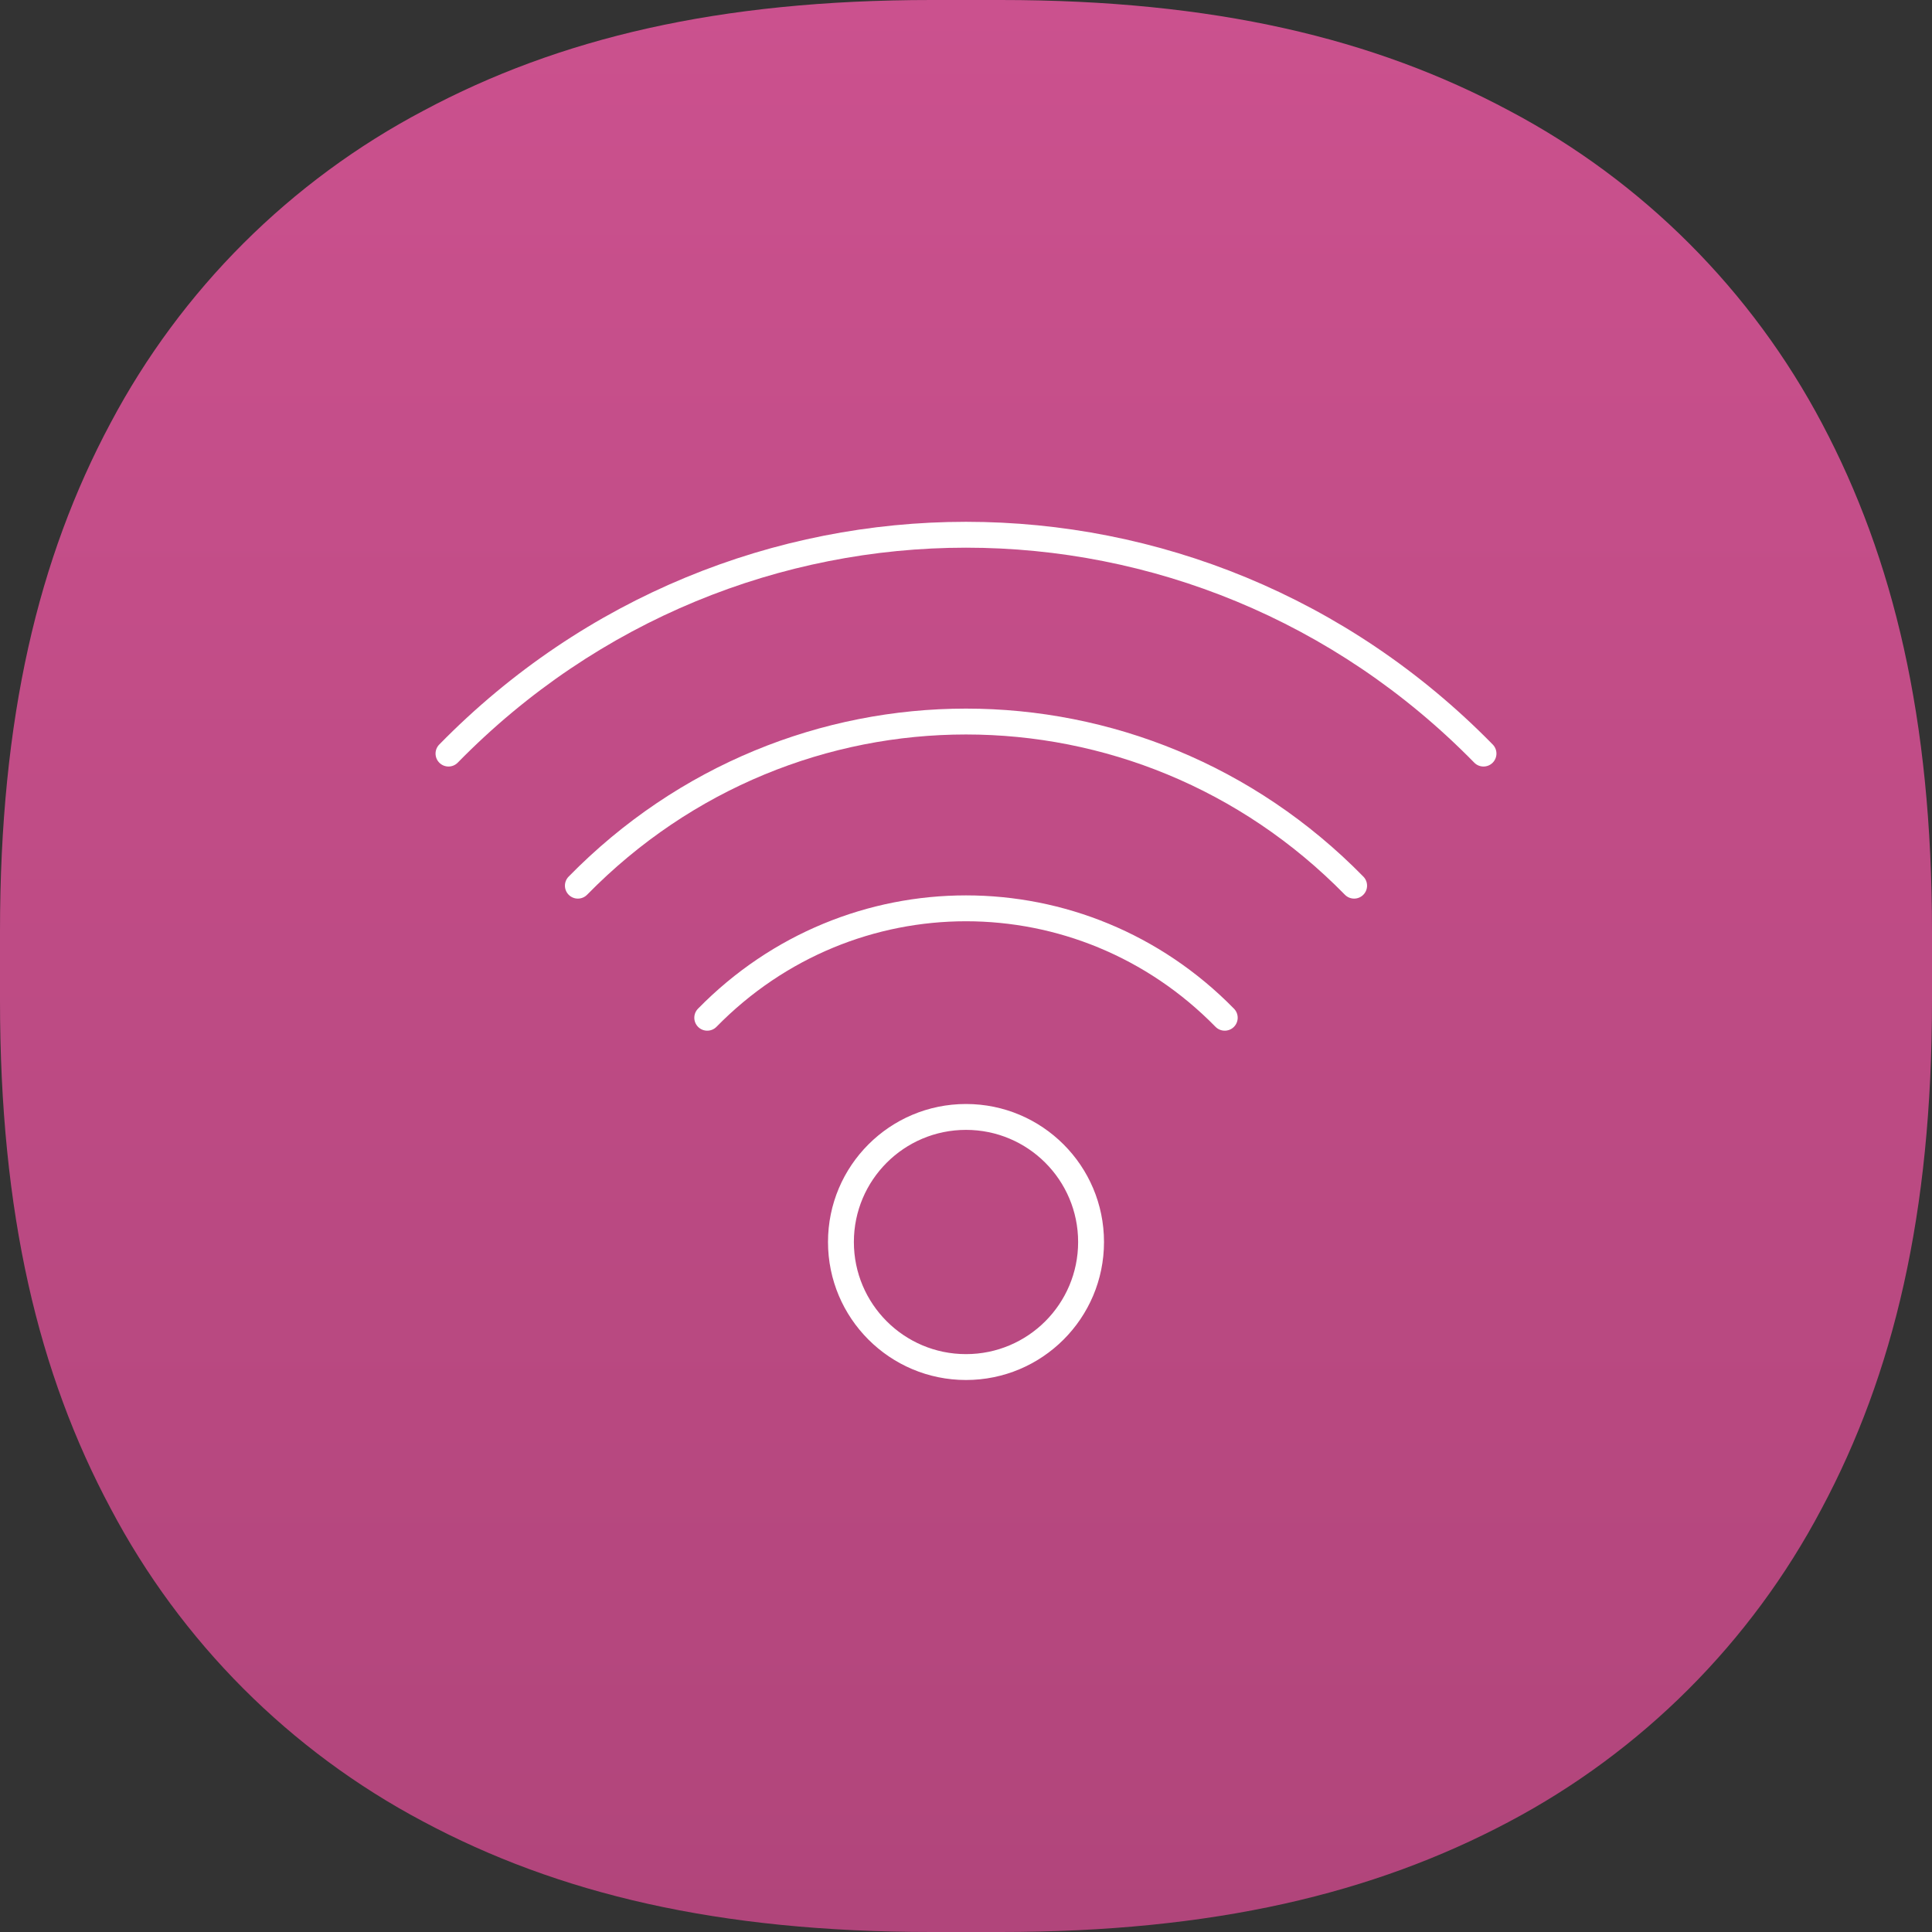 <svg width="112" height="112" viewBox="0 0 112 112" fill="none" xmlns="http://www.w3.org/2000/svg">
<rect x="0" y="0" width="112" height="112" fill="#333333" stroke="none"/>
<g clip-path="url(#clip0_208_2)">
<path d="M54 0H58C70.4 0 79.66 2.23 87.48 6.41C95.218 10.497 101.543 16.823 105.63 24.56C109.77 32.38 112 41.64 112 54V58C112 70.4 109.77 79.66 105.59 87.48C101.503 95.218 95.177 101.543 87.44 105.63C79.62 109.77 70.36 112 58 112H54C41.6 112 32.34 109.77 24.52 105.59C16.797 101.496 10.487 95.172 6.41 87.44C2.23 79.62 0 70.36 0 58V54C0 41.6 2.23 32.34 6.41 24.52C10.504 16.797 16.828 10.487 24.56 6.41C32.38 2.23 41.64 0 54 0Z" fill="url(#paint0_linear_208_2)"/>
<path fill-rule="evenodd" clip-rule="evenodd" d="M56 78.5C59.59 78.5 62.5 75.59 62.5 72C62.5 68.41 59.59 65.5 56 65.5C52.41 65.5 49.5 68.41 49.5 72C49.5 75.59 52.41 78.5 56 78.5ZM56 80C60.418 80 64 76.418 64 72C64 67.582 60.418 64 56 64C51.582 64 48 67.582 48 72C48 76.418 51.582 80 56 80Z" fill="white"/>
<path fill-rule="evenodd" clip-rule="evenodd" d="M70.464 59.525C62.474 51.367 49.526 51.367 41.536 59.525C41.246 59.821 40.771 59.825 40.475 59.536C40.179 59.246 40.174 58.771 40.464 58.475C49.043 49.717 62.957 49.717 71.536 58.475C71.826 58.771 71.821 59.246 71.525 59.536C71.229 59.825 70.754 59.821 70.464 59.525Z" fill="white"/>
<path fill-rule="evenodd" clip-rule="evenodd" d="M77.964 51.868C65.832 39.482 46.168 39.482 34.036 51.868C33.746 52.164 33.271 52.169 32.975 51.879C32.679 51.589 32.674 51.114 32.964 50.819C45.685 37.832 66.315 37.832 79.036 50.819C79.326 51.114 79.321 51.589 79.025 51.879C78.729 52.169 78.254 52.164 77.964 51.868Z" fill="white"/>
<path fill-rule="evenodd" clip-rule="evenodd" d="M85.464 44.211C69.19 27.596 42.81 27.596 26.536 44.211C26.246 44.507 25.771 44.512 25.475 44.222C25.179 43.932 25.174 43.457 25.464 43.161C42.327 25.946 69.673 25.946 86.536 43.161C86.826 43.457 86.821 43.932 86.525 44.222C86.229 44.512 85.754 44.507 85.464 44.211Z" fill="white"/>
</g>
<defs>
<linearGradient id="paint0_linear_208_2" x1="55.44" y1="-0.36" x2="55.44" y2="111.64" gradientUnits="userSpaceOnUse">
<stop stop-color="#CB518E"/>
<stop offset="1" stop-color="#B1457B"/>
</linearGradient>
<clipPath id="clip0_208_2">
<rect width="112" height="112" fill="white"/>
</clipPath>
</defs>
</svg>
